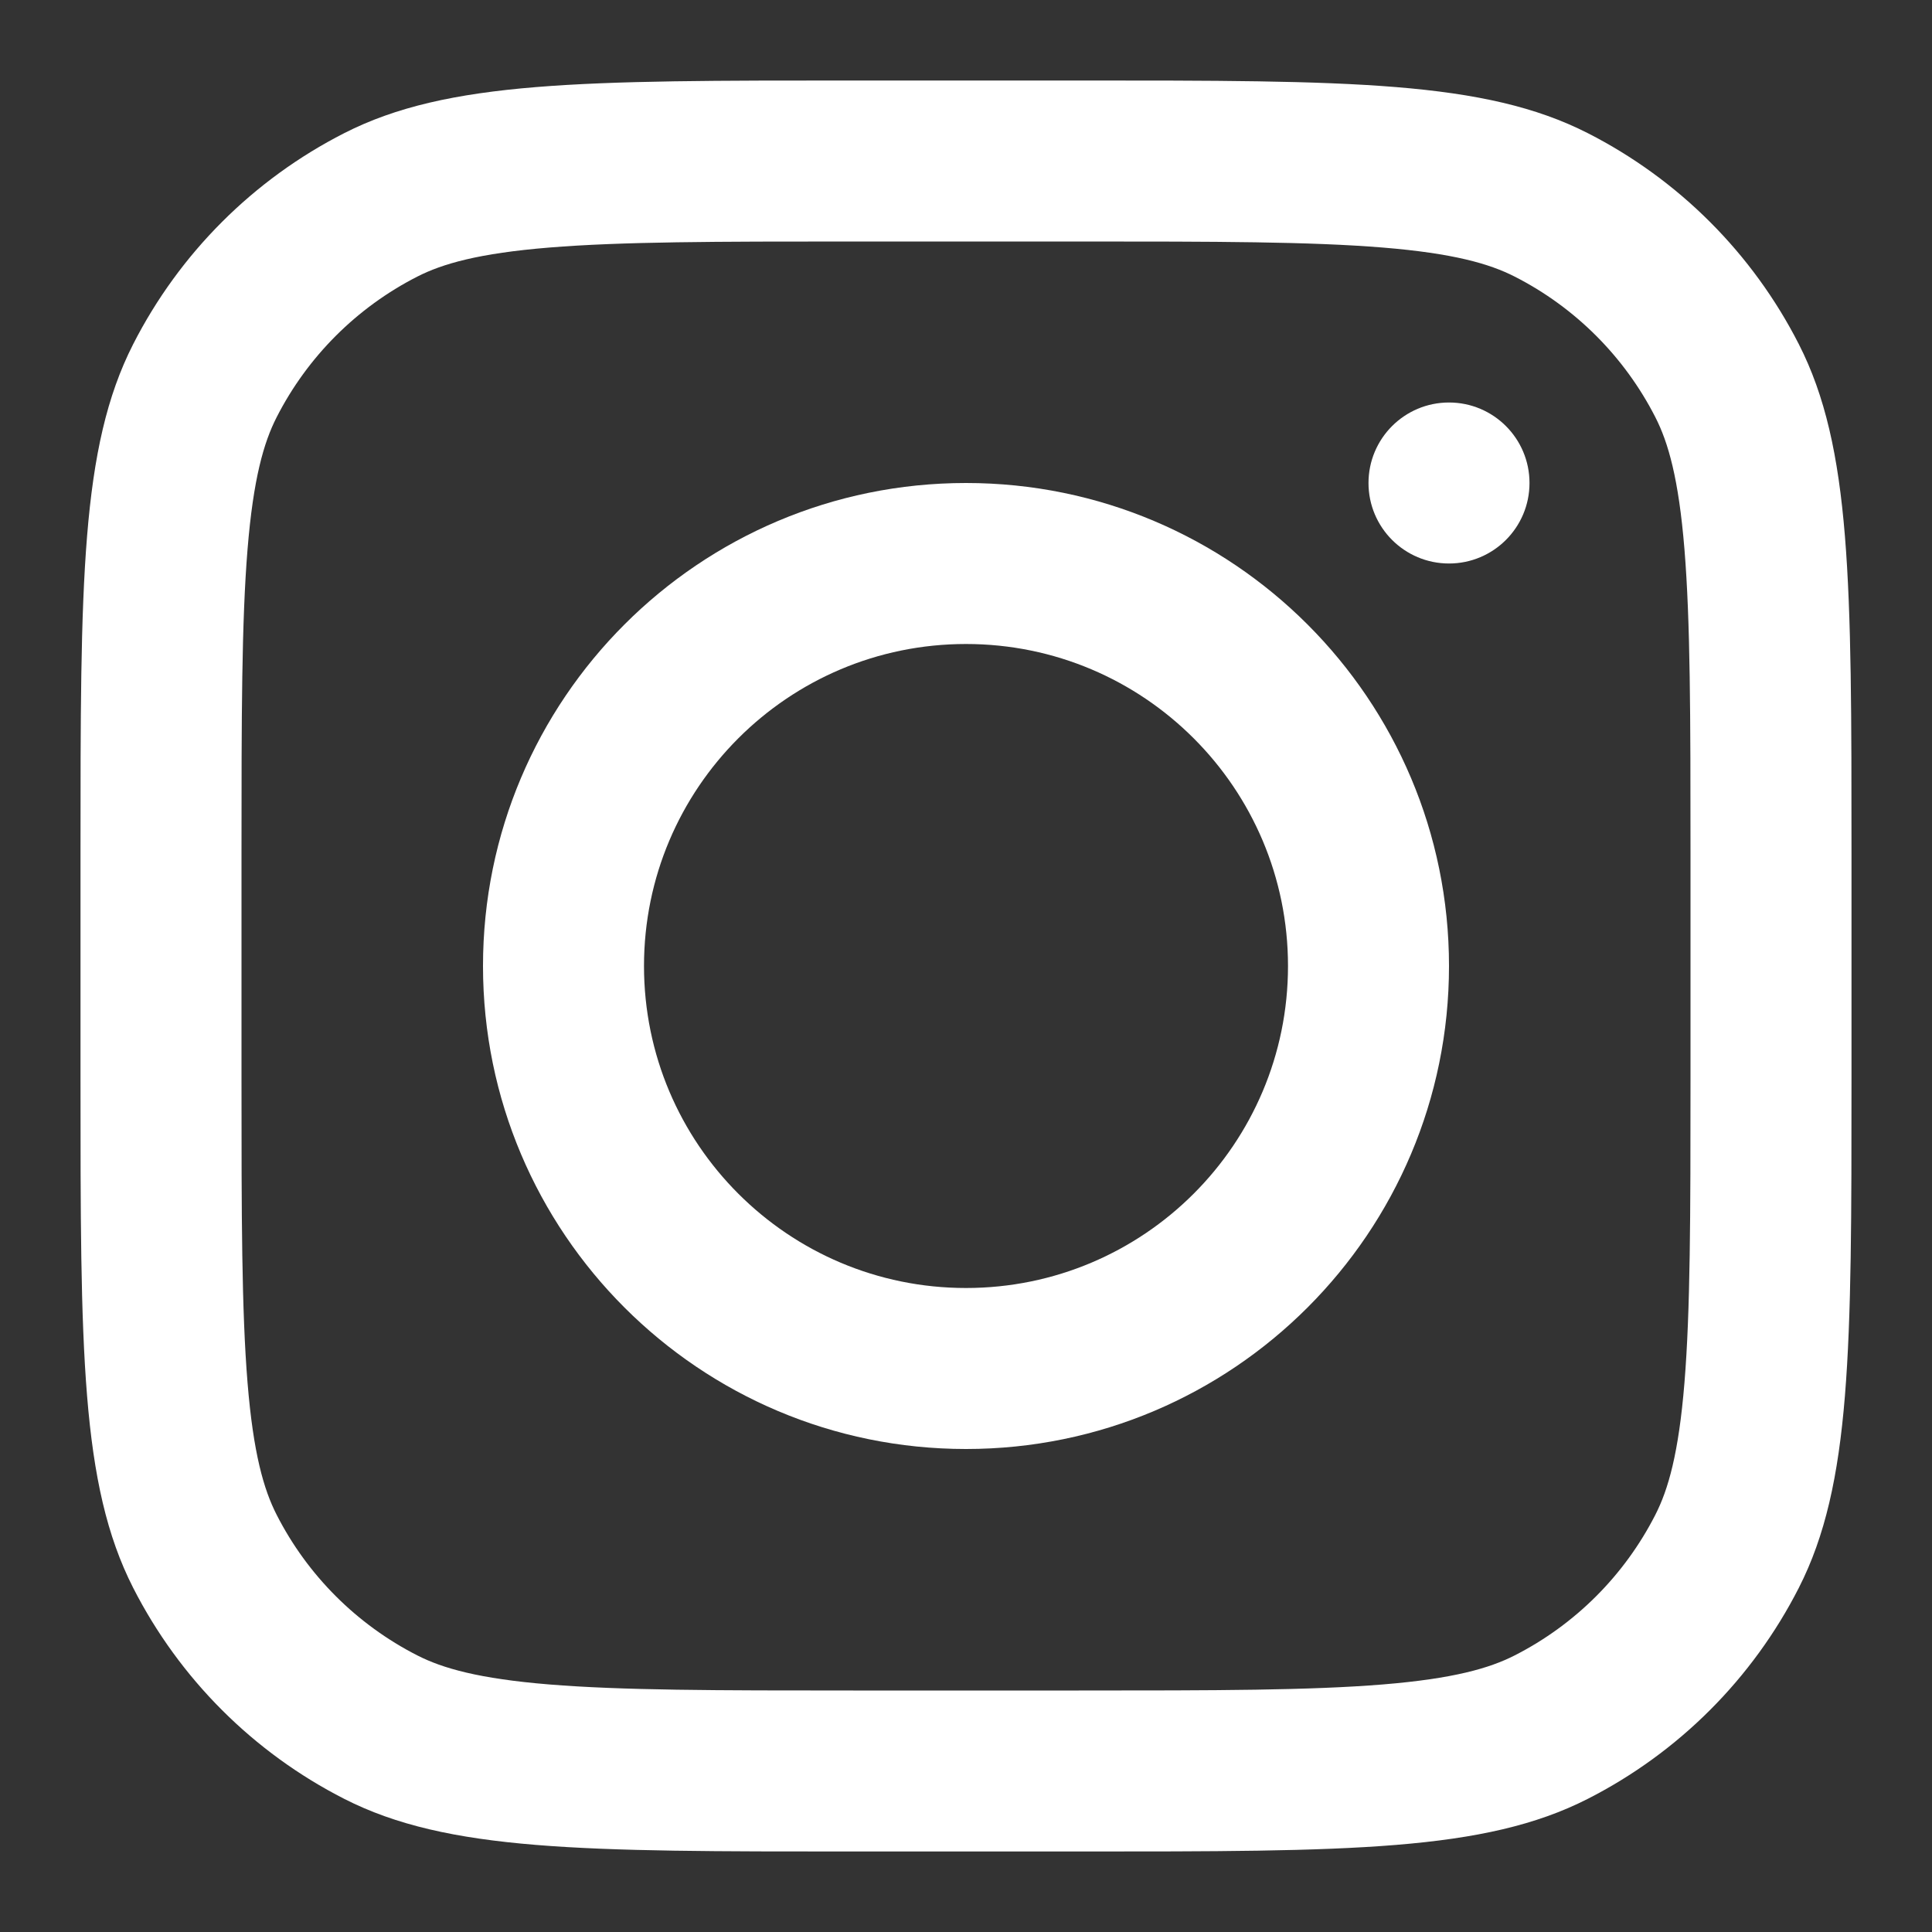 <svg width="60" height="60" viewBox="0 0 60 60" fill="none" xmlns="http://www.w3.org/2000/svg">
<rect x="0" y="0" width="60" height="60" fill="#333333" stroke="none"/>
<path fill-rule="evenodd" clip-rule="evenodd" d="M30 45C38.284 45 45 38.284 45 30C45 21.716 38.284 15 30 15C21.716 15 15 21.716 15 30C15 38.284 21.716 45 30 45ZM30 40C35.523 40 40 35.523 40 30C40 24.477 35.523 20 30 20C24.477 20 20 24.477 20 30C20 35.523 24.477 40 30 40Z" fill="white"/>
<path d="M45 12.5C43.619 12.5 42.5 13.619 42.5 15C42.5 16.381 43.619 17.5 45 17.5C46.381 17.5 47.5 16.381 47.5 15C47.5 13.619 46.381 12.5 45 12.5Z" fill="white"/>
<path fill-rule="evenodd" clip-rule="evenodd" d="M4.135 10.69C2.5 13.899 2.5 18.099 2.5 26.5V33.5C2.5 41.901 2.5 46.101 4.135 49.31C5.573 52.132 7.868 54.427 10.69 55.865C13.899 57.5 18.099 57.5 26.5 57.5H33.5C41.901 57.5 46.101 57.5 49.31 55.865C52.132 54.427 54.427 52.132 55.865 49.31C57.5 46.101 57.5 41.901 57.5 33.5V26.5C57.5 18.099 57.5 13.899 55.865 10.69C54.427 7.868 52.132 5.573 49.31 4.135C46.101 2.5 41.901 2.5 33.5 2.5H26.5C18.099 2.5 13.899 2.5 10.69 4.135C7.868 5.573 5.573 7.868 4.135 10.69ZM33.5 7.5H26.5C22.217 7.5 19.306 7.504 17.055 7.688C14.863 7.867 13.742 8.191 12.96 8.59C11.079 9.549 9.549 11.079 8.59 12.96C8.191 13.742 7.867 14.863 7.688 17.055C7.504 19.306 7.5 22.217 7.5 26.5V33.5C7.5 37.783 7.504 40.694 7.688 42.945C7.867 45.137 8.191 46.258 8.59 47.04C9.549 48.922 11.079 50.451 12.96 51.41C13.742 51.809 14.863 52.133 17.055 52.312C19.306 52.496 22.217 52.5 26.5 52.5H33.5C37.783 52.5 40.694 52.496 42.945 52.312C45.137 52.133 46.258 51.809 47.04 51.41C48.922 50.451 50.451 48.922 51.41 47.04C51.809 46.258 52.133 45.137 52.312 42.945C52.496 40.694 52.5 37.783 52.5 33.5V26.5C52.5 22.217 52.496 19.306 52.312 17.055C52.133 14.863 51.809 13.742 51.41 12.96C50.451 11.079 48.922 9.549 47.04 8.59C46.258 8.191 45.137 7.867 42.945 7.688C40.694 7.504 37.783 7.5 33.5 7.5Z" fill="white"/>
</svg>
